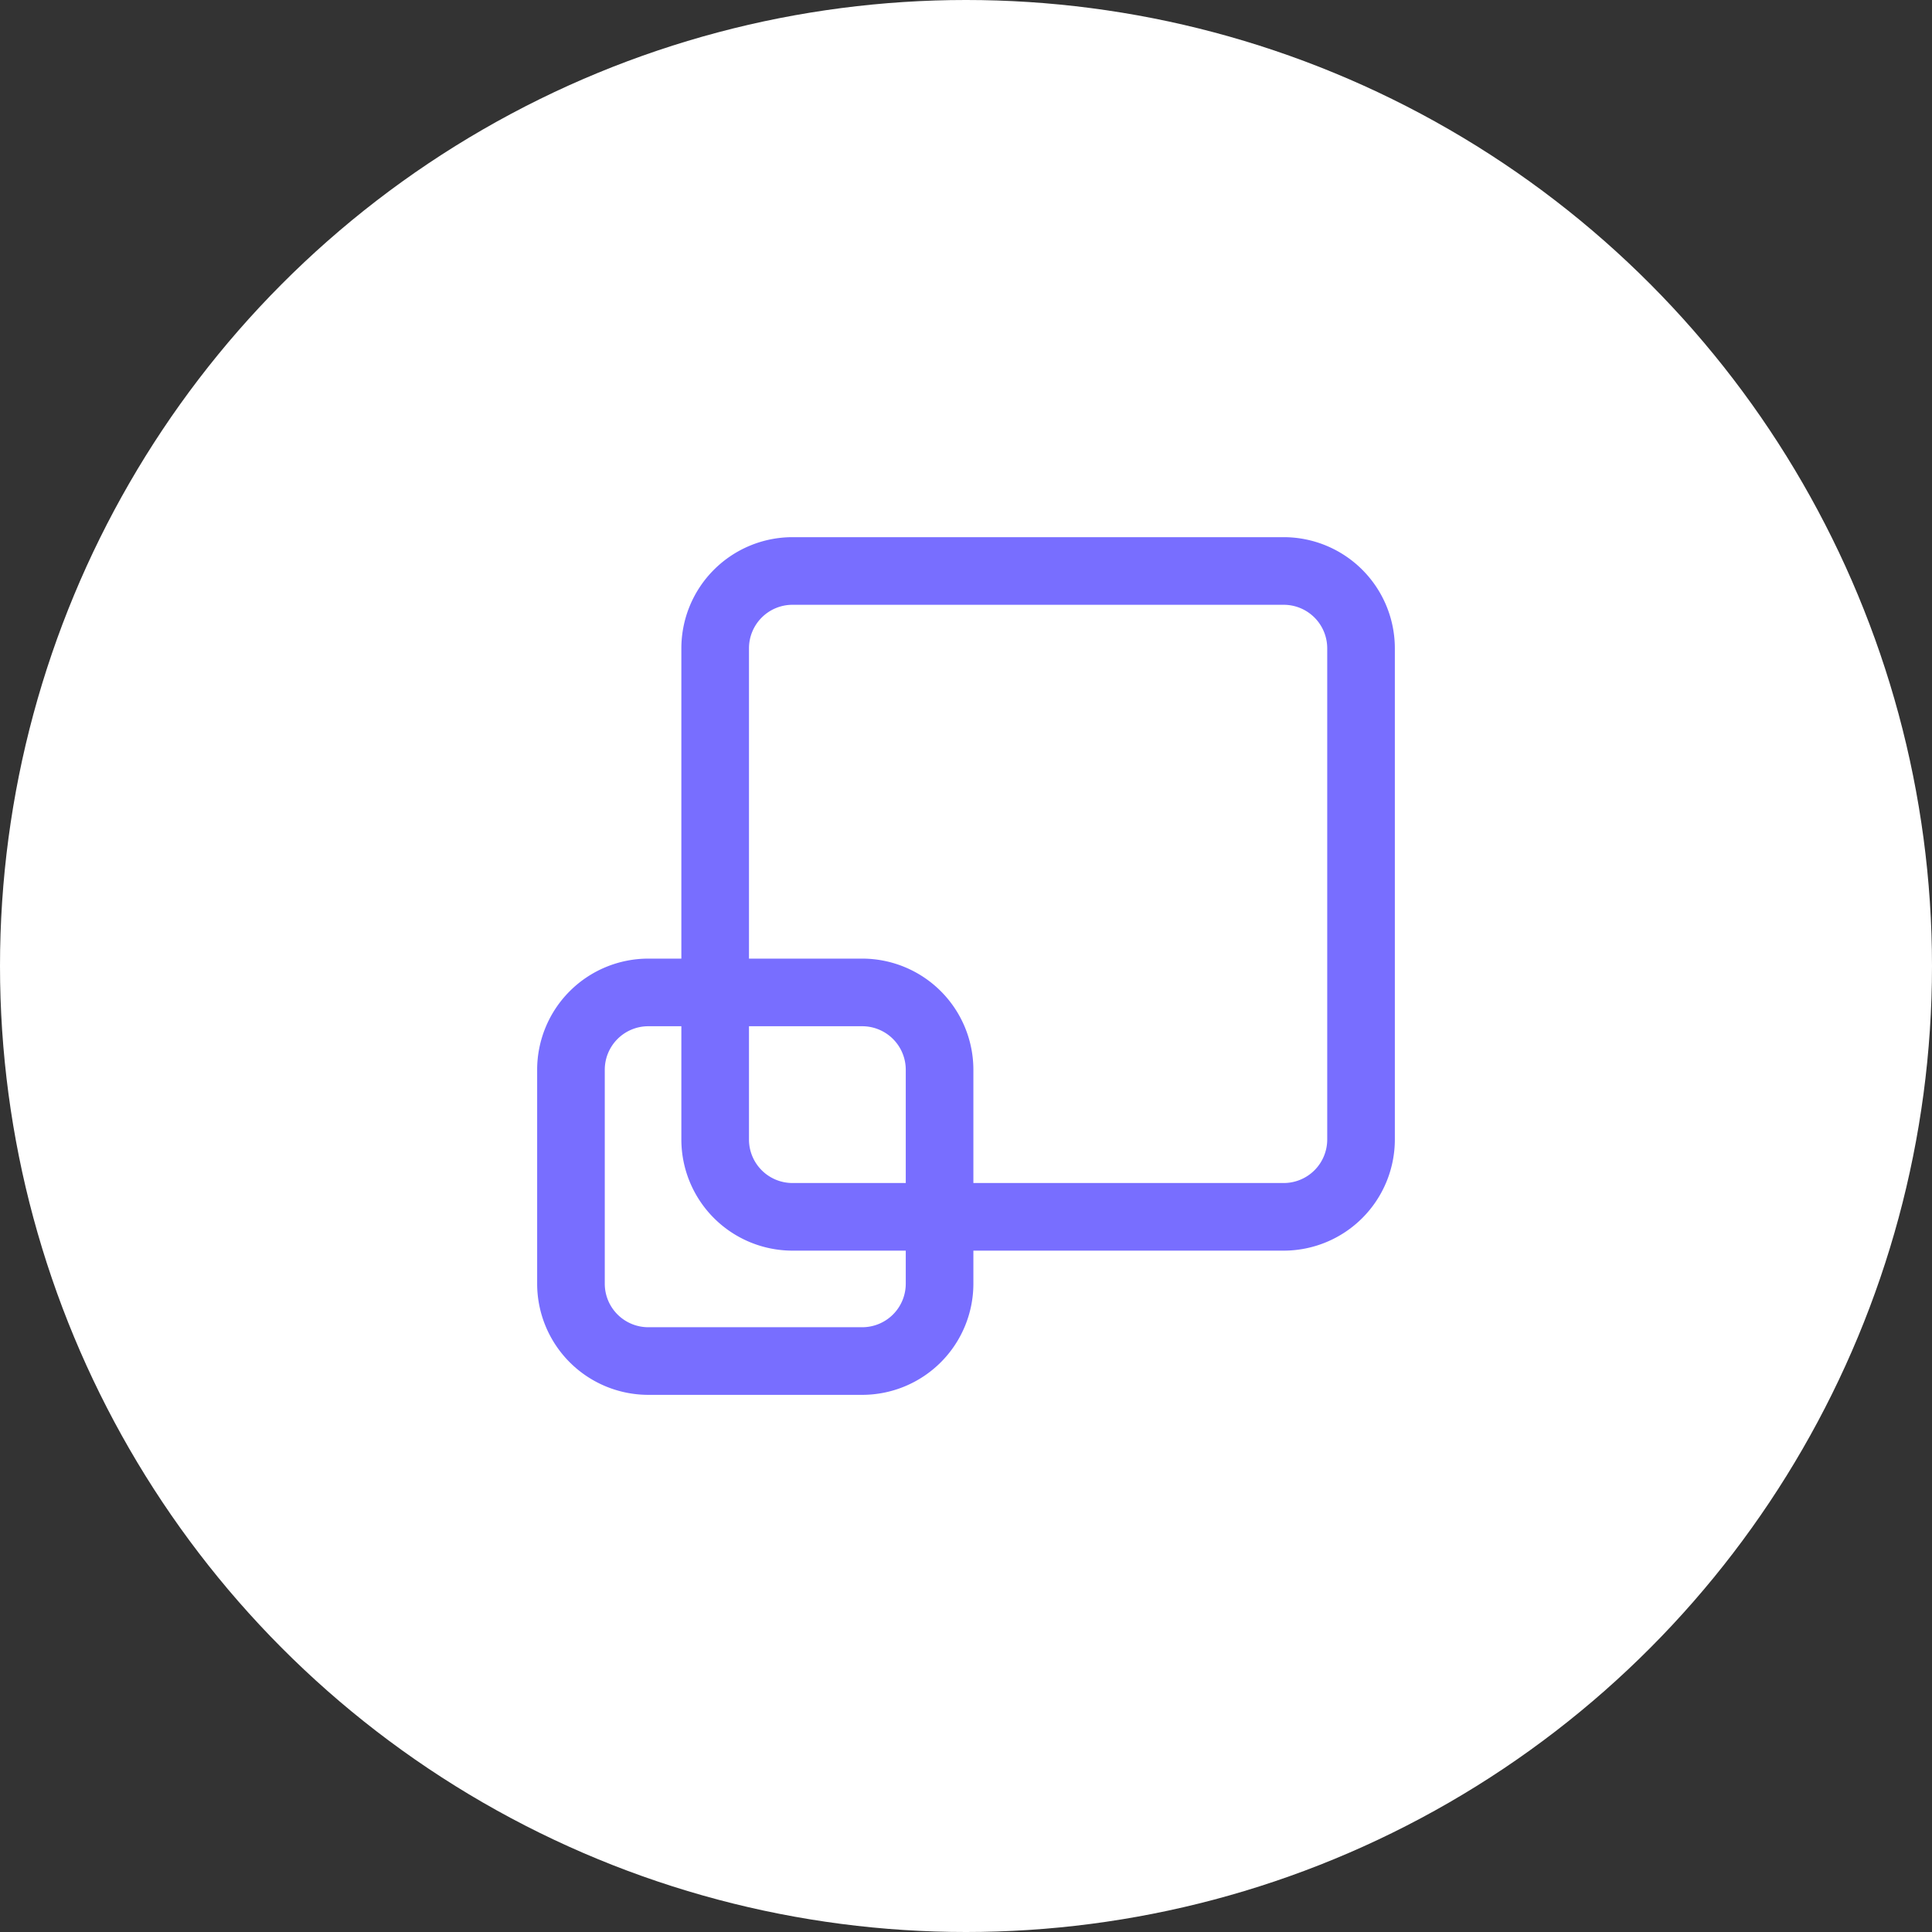 <?xml version="1.0" encoding="UTF-8"?> <svg xmlns="http://www.w3.org/2000/svg" xmlns:xlink="http://www.w3.org/1999/xlink" width="100" height="100" viewBox="0 0 100 100"><rect x="0" y="0" width="100" height="100" fill="#333333" stroke="none"/><defs><clipPath id="clip-path"><rect id="Rettangolo_2411" data-name="Rettangolo 2411" width="44.394" height="44.393" transform="translate(0 0)" fill="none"></rect></clipPath></defs><g id="icon-secure" transform="translate(-238 -1896)"><circle id="bg" cx="50" cy="50" r="50" transform="translate(238 1896)" fill="#fff"></circle><g id="Raggruppa_11647" data-name="Raggruppa 11647" transform="translate(265.803 1923.804)"><g id="Raggruppa_11647-2" data-name="Raggruppa 11647" clip-path="url(#clip-path)"><path id="Tracciato_3809" data-name="Tracciato 3809" d="M38.644,36.929H13.214a5.756,5.756,0,0,1-5.75-5.75V5.75A5.756,5.756,0,0,1,13.214,0h25.43a5.756,5.756,0,0,1,5.75,5.75V31.179a5.756,5.756,0,0,1-5.75,5.75M13.214,3.5a2.253,2.253,0,0,0-2.25,2.25V31.179a2.253,2.253,0,0,0,2.25,2.25h25.43a2.253,2.253,0,0,0,2.25-2.25V5.75a2.253,2.253,0,0,0-2.25-2.25Z" fill="#786eff"></path><path id="Tracciato_3810" data-name="Tracciato 3810" d="M16.829,44.393H5.75A5.756,5.756,0,0,1,0,38.643V27.564a5.756,5.756,0,0,1,5.75-5.75H16.829a5.756,5.756,0,0,1,5.75,5.75V38.643a5.756,5.756,0,0,1-5.75,5.75M5.75,25.314a2.253,2.253,0,0,0-2.25,2.25V38.643a2.253,2.253,0,0,0,2.25,2.25H16.829a2.253,2.253,0,0,0,2.25-2.25V27.564a2.253,2.253,0,0,0-2.25-2.25Z" fill="#786eff"></path></g></g></g></svg>